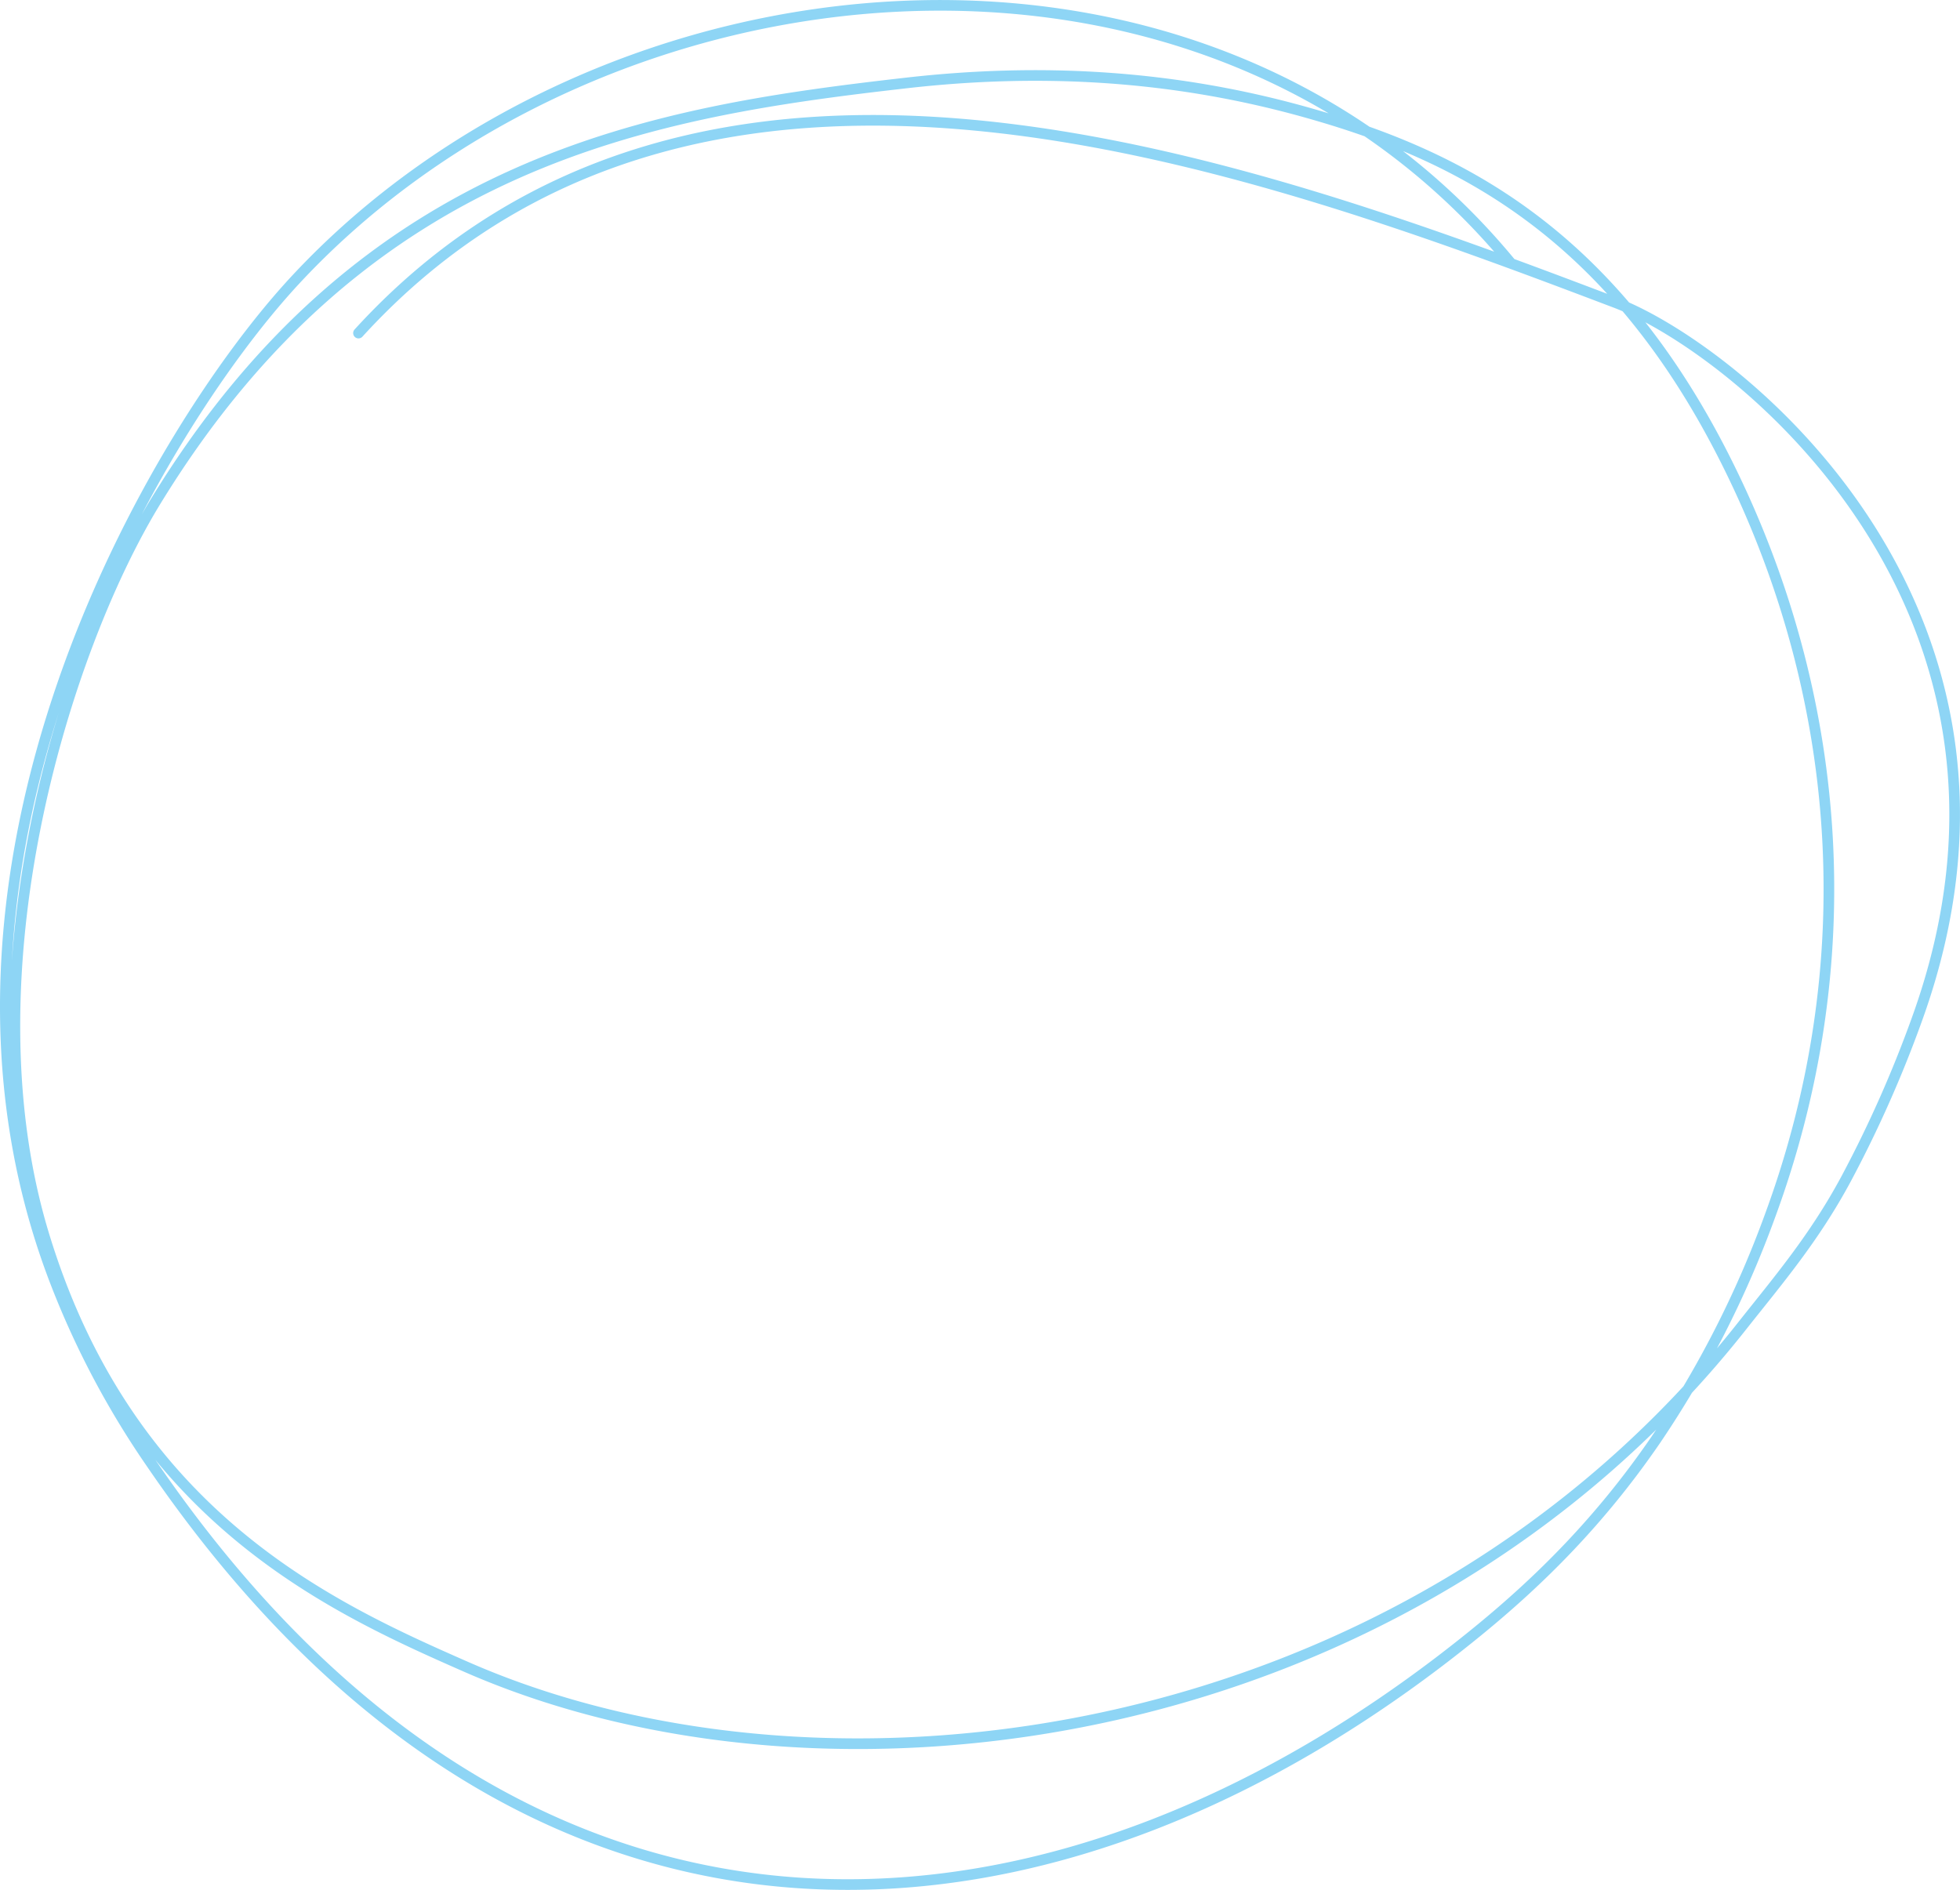 <svg xmlns="http://www.w3.org/2000/svg" width="737.015" height="710.739" viewBox="0 0 737.015 710.739">
  <path id="become-circle" d="M571.263,293.885C454.3,151.769,229.4,175.814,113.957,300.171,61.381,356.81-35.568,520.918,23.426,675.855A326.963,326.963,0,0,0,59.564,744.6c144.013,211.415,344.872,189.886,499.43,63.382,23.051-18.864,45.733-41.263,66.6-71.7a384.552,384.552,0,0,0,42.852-83.916c35.579-96.405,26.285-193.425-11.995-275.155C612.069,282.446,551.376,253.079,494.108,237c-50.077-14.063-100.091-16.764-150.4-11.023-94.359,10.762-203.1,27.887-282.242,157.442C26.9,440-10.242,560.922,19.388,658.788,51.5,764.836,127.2,799.174,178.121,821.554c137.367,60.37,354.717,30.436,479.841-127.99,13.493-17.084,27.161-33,39.232-55.47a452.939,452.939,0,0,0,26.591-59.9c56.139-155.243-69.131-252.852-113.31-269.613C471.493,255.846,265.792,179.749,137.8,320.027" transform="translate(-2.998 -194.766)" fill="none" stroke="#8ed5f5" stroke-linecap="round" stroke-linejoin="round" stroke-miterlimit="1.5" stroke-width="4"/>
</svg>
